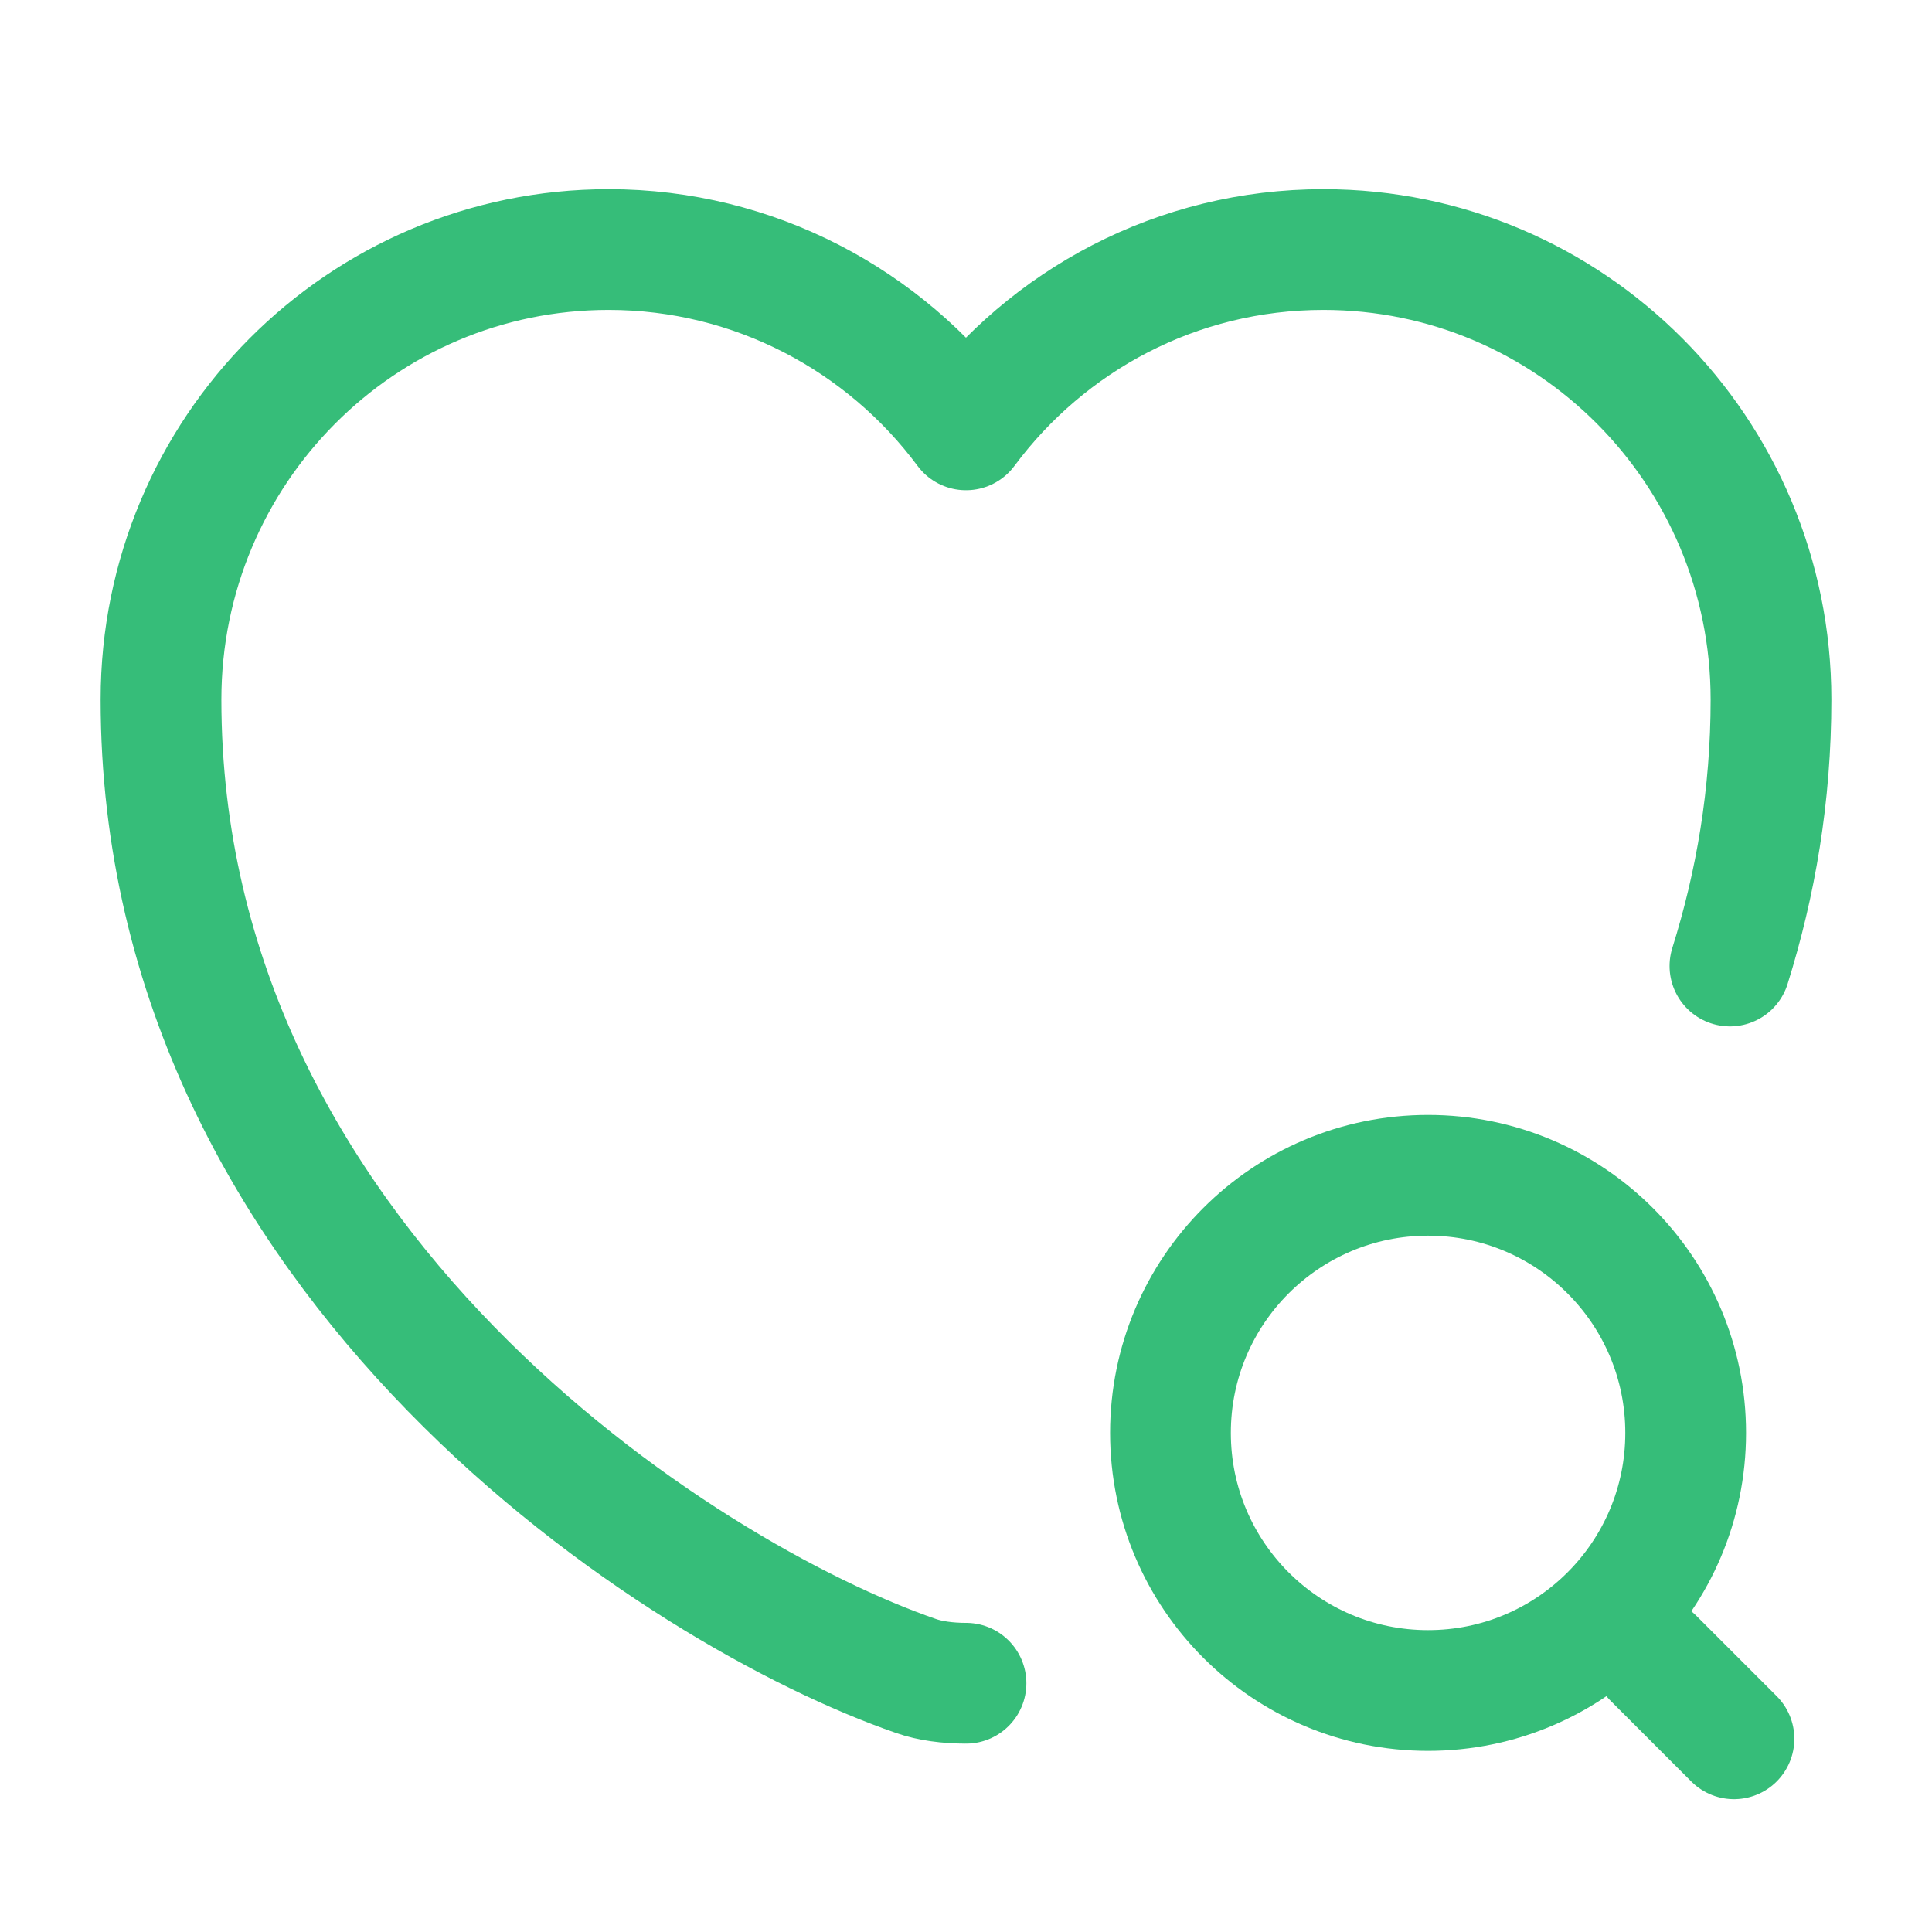 <svg width="48" height="48" viewBox="0 0 48 48" fill="none" xmlns="http://www.w3.org/2000/svg">
<path d="M42.98 24C43.62 21.96 44 19.76 44 17.38C44 11.2 39.02 6.2 32.88 6.2C29.24 6.2 26.02 7.96 24 10.68C21.98 7.96 18.74 6.2 15.12 6.2C8.98 6.2 4 11.2 4 17.38C4 31.38 16.96 39.64 22.76 41.64C23.1 41.76 23.54 41.82 24 41.82" stroke="#36BD79" stroke-width="3" stroke-linecap="round" stroke-linejoin="round"/>
<path d="M35.48 42C39.015 42 41.88 39.135 41.88 35.6C41.88 32.065 39.015 29.2 35.48 29.2C31.946 29.2 29.08 32.065 29.08 35.6C29.08 39.135 31.946 42 35.48 42Z" stroke="#36BD79" stroke-width="3" stroke-linecap="round" stroke-linejoin="round"/>
<path d="M43.08 43.2L41.08 41.2" stroke="#36BD79" stroke-width="3" stroke-linecap="round" stroke-linejoin="round"/>
</svg>

